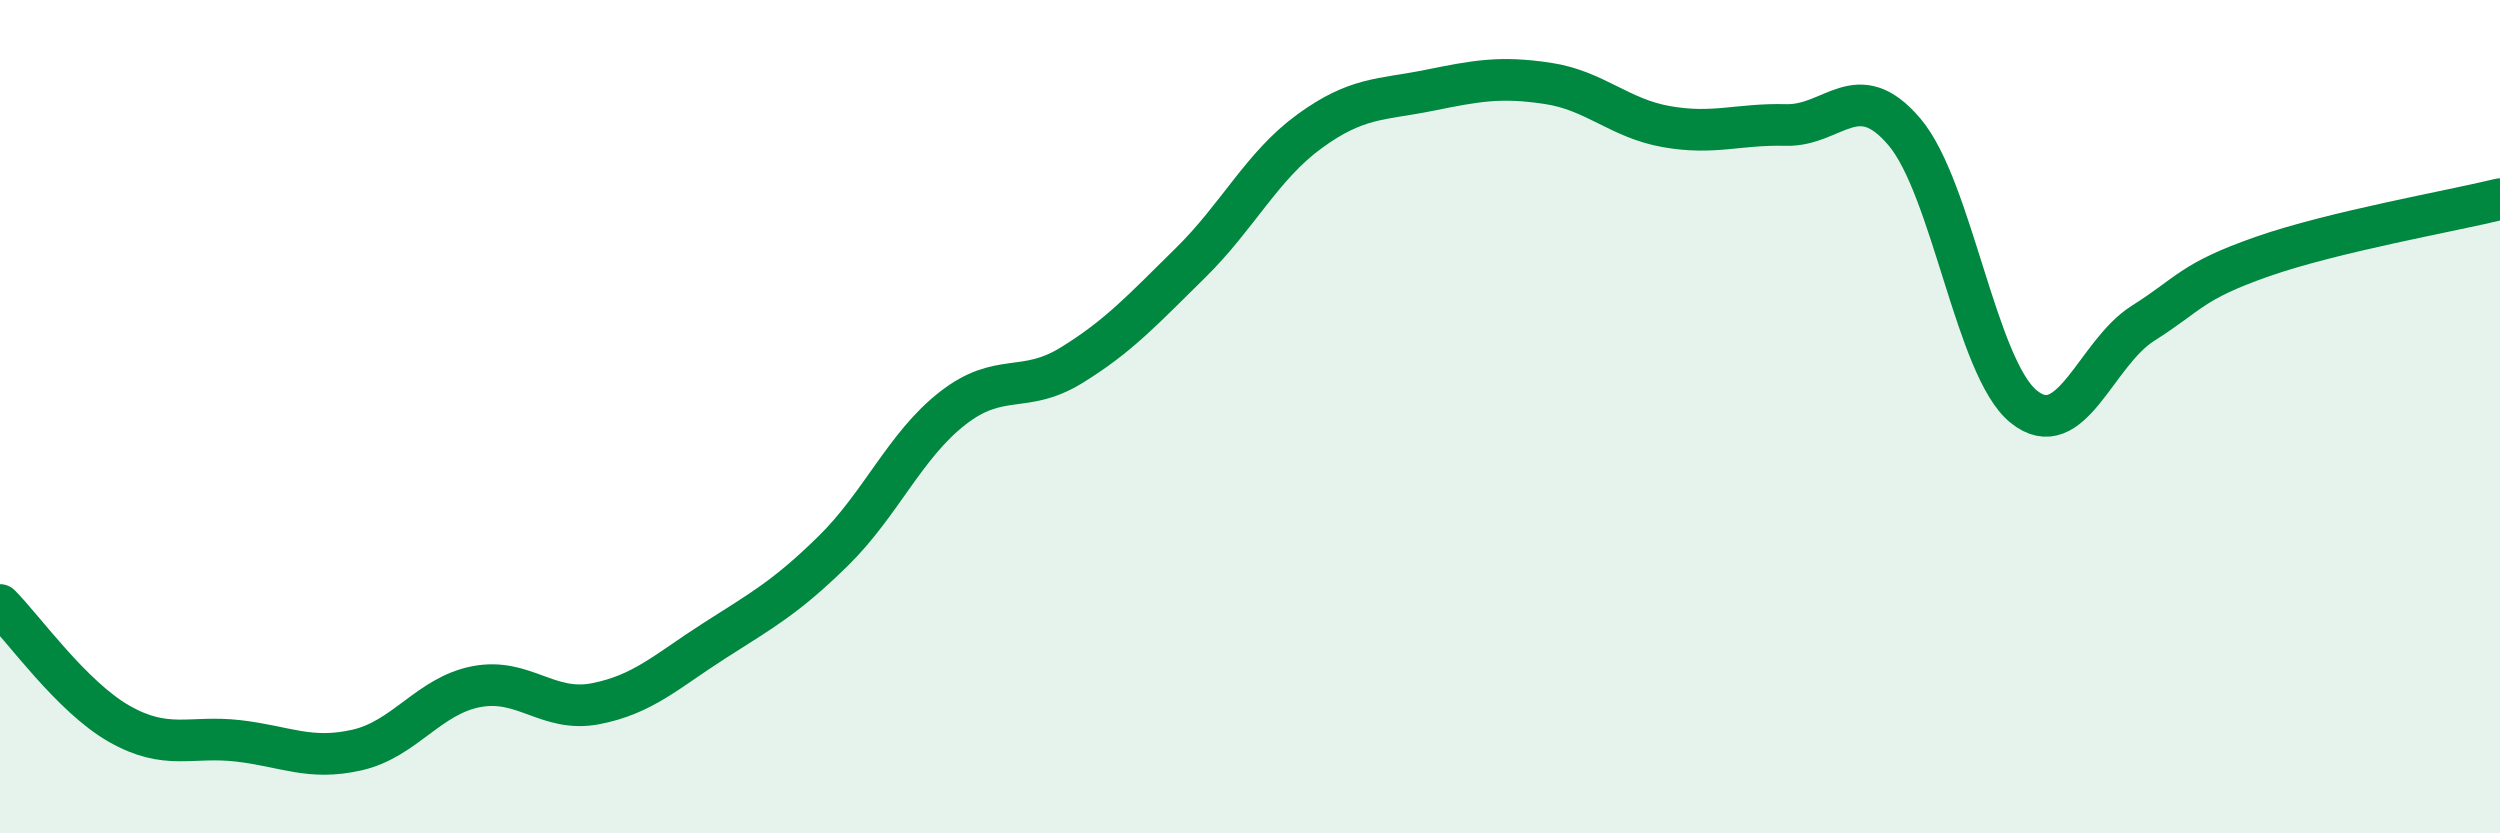 
    <svg width="60" height="20" viewBox="0 0 60 20" xmlns="http://www.w3.org/2000/svg">
      <path
        d="M 0,14.52 C 0.57,15.09 1.72,16.72 2.86,17.37 C 4,18.02 4.57,17.65 5.71,17.78 C 6.85,17.91 7.43,18.26 8.57,18 C 9.71,17.74 10.29,16.7 11.43,16.48 C 12.57,16.26 13.15,17.11 14.29,16.89 C 15.43,16.67 16,16.11 17.14,15.38 C 18.28,14.65 18.86,14.34 20,13.22 C 21.14,12.1 21.72,10.69 22.86,9.8 C 24,8.91 24.57,9.47 25.71,8.77 C 26.85,8.07 27.43,7.43 28.57,6.31 C 29.71,5.19 30.29,3.98 31.43,3.15 C 32.57,2.32 33.15,2.4 34.29,2.17 C 35.43,1.94 36,1.83 37.14,2 C 38.28,2.17 38.86,2.84 40,3.04 C 41.14,3.24 41.72,2.97 42.86,3 C 44,3.03 44.57,1.82 45.71,3.17 C 46.85,4.52 47.43,8.84 48.57,9.76 C 49.71,10.68 50.29,8.48 51.43,7.76 C 52.57,7.04 52.58,6.76 54.29,6.16 C 56,5.56 58.86,5.06 60,4.78L60 20L0 20Z"
        fill="#008740"
        opacity="0.1"
        stroke-linecap="round"
        stroke-linejoin="round"
      />
      <path
        d="M 0,14.52 C 0.57,15.09 1.72,16.72 2.86,17.37 C 4,18.02 4.57,17.65 5.71,17.78 C 6.85,17.91 7.43,18.26 8.57,18 C 9.71,17.74 10.29,16.7 11.43,16.48 C 12.57,16.26 13.15,17.11 14.29,16.89 C 15.43,16.67 16,16.11 17.14,15.38 C 18.28,14.65 18.86,14.34 20,13.22 C 21.14,12.1 21.72,10.69 22.86,9.8 C 24,8.91 24.57,9.47 25.71,8.77 C 26.85,8.07 27.43,7.43 28.57,6.31 C 29.71,5.19 30.29,3.98 31.43,3.15 C 32.57,2.32 33.15,2.4 34.29,2.17 C 35.43,1.94 36,1.83 37.14,2 C 38.28,2.17 38.86,2.84 40,3.04 C 41.14,3.24 41.72,2.97 42.86,3 C 44,3.03 44.57,1.82 45.71,3.17 C 46.85,4.52 47.43,8.84 48.57,9.76 C 49.71,10.68 50.29,8.48 51.43,7.76 C 52.57,7.04 52.58,6.76 54.29,6.16 C 56,5.56 58.86,5.06 60,4.78"
        stroke="#008740"
        stroke-width="1"
        fill="none"
        stroke-linecap="round"
        stroke-linejoin="round"
      />
    </svg>
  